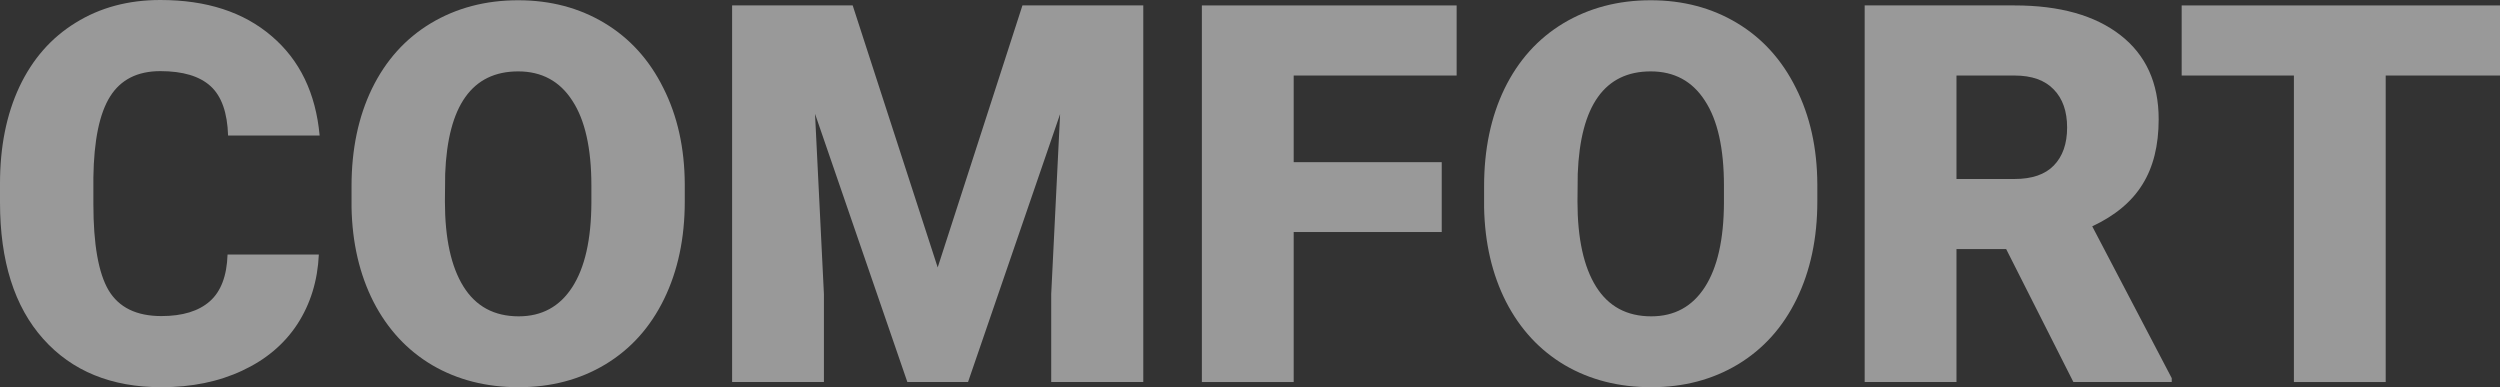 <?xml version="1.0" encoding="UTF-8"?> <svg xmlns="http://www.w3.org/2000/svg" width="1188" height="184" viewBox="0 0 1188 184" fill="none"><rect x="0" y="0" width="1188" height="184" fill="#333333" stroke="none"/> <path d="M151.514 120.946C150.934 133.401 147.537 144.422 141.322 154.009C135.107 163.515 126.365 170.889 115.096 176.134C103.91 181.378 91.107 184 76.689 184C52.908 184 34.181 176.338 20.509 161.015C6.836 145.692 0 124.06 0 96.118V87.268C0 69.732 3.066 54.409 9.198 41.299C15.412 28.106 24.32 17.945 35.921 10.816C47.522 3.605 60.945 0 76.192 0C98.151 0 115.8 5.736 129.141 17.208C142.482 28.598 150.064 44.33 151.887 64.406H108.384C108.053 53.508 105.277 45.682 100.057 40.93C94.836 36.177 86.881 33.801 76.192 33.801C65.337 33.801 57.382 37.816 52.328 45.846C47.273 53.877 44.621 66.701 44.373 84.318V96.978C44.373 116.07 46.776 129.714 51.582 137.908C56.471 146.102 64.84 150.199 76.689 150.199C86.716 150.199 94.38 147.864 99.684 143.193C104.987 138.522 107.804 131.107 108.136 120.946H151.514Z" fill="white" fill-opacity="0.5"></path> <path d="M325.401 95.749C325.401 113.202 322.128 128.648 315.582 142.087C309.036 155.525 299.714 165.891 287.616 173.184C275.601 180.395 261.887 184 246.475 184C231.062 184 217.39 180.517 205.458 173.552C193.525 166.505 184.203 156.468 177.492 143.439C170.863 130.41 167.382 115.456 167.051 98.576V88.497C167.051 70.962 170.283 55.516 176.746 42.159C183.292 28.721 192.614 18.355 204.712 11.062C216.893 3.769 230.731 0.123 246.226 0.123C261.556 0.123 275.228 3.728 287.243 10.939C299.258 18.15 308.58 28.434 315.209 41.79C321.921 55.065 325.318 70.306 325.401 87.514V95.749ZM281.028 88.251C281.028 70.47 278.004 56.99 271.955 47.813C265.989 38.554 257.412 33.924 246.226 33.924C224.35 33.924 212.791 50.148 211.548 82.597L211.424 95.749C211.424 113.284 214.365 126.764 220.249 136.187C226.132 145.61 234.874 150.322 246.475 150.322C257.495 150.322 265.989 145.692 271.955 136.433C277.921 127.173 280.945 113.858 281.028 96.486V88.251Z" fill="white" fill-opacity="0.5"></path> <path d="M405.198 2.581L445.593 127.092L485.864 2.581H543.288V181.542H499.537V139.752L503.763 54.204L460.011 181.542H431.175L387.299 54.081L391.525 139.752V181.542H347.898V2.581H405.198Z" fill="white" fill-opacity="0.5"></path> <path d="M685.107 110.253H614.757V181.542H571.13V2.581H692.192V35.89H614.757V77.066H685.107V110.253Z" fill="white" fill-opacity="0.5"></path> <path d="M863.593 95.749C863.593 113.202 860.32 128.648 853.774 142.087C847.228 155.525 837.906 165.891 825.808 173.184C813.793 180.395 800.079 184 784.667 184C769.254 184 755.582 180.517 743.65 173.552C731.718 166.505 722.396 156.468 715.684 143.439C709.055 130.41 705.574 115.456 705.243 98.576V88.497C705.243 70.962 708.475 55.516 714.938 42.159C721.484 28.721 730.806 18.355 742.904 11.062C755.085 3.769 768.923 0.123 784.418 0.123C799.748 0.123 813.42 3.728 825.435 10.939C837.45 18.15 846.772 28.434 853.401 41.79C860.113 55.065 863.51 70.306 863.593 87.514V95.749ZM819.22 88.251C819.22 70.47 816.196 56.99 810.147 47.813C804.181 38.554 795.605 33.924 784.418 33.924C762.542 33.924 750.983 50.148 749.74 82.597L749.616 95.749C749.616 113.284 752.557 126.764 758.441 136.187C764.324 145.61 773.066 150.322 784.667 150.322C795.687 150.322 804.181 145.692 810.147 136.433C816.113 127.173 819.137 113.858 819.22 96.486V88.251Z" fill="white" fill-opacity="0.5"></path> <path d="M953.333 118.365H929.718V181.542H886.09V2.581H957.311C978.772 2.581 995.552 7.293 1007.65 16.716C1019.75 26.139 1025.8 39.455 1025.8 56.663C1025.8 69.118 1023.23 79.442 1018.09 87.637C1013.04 95.831 1005.08 102.468 994.226 107.548L1032.01 179.698V181.542H985.277L953.333 118.365ZM929.718 85.055H957.311C965.597 85.055 971.812 82.925 975.955 78.664C980.181 74.321 982.294 68.298 982.294 60.596C982.294 52.893 980.181 46.871 975.955 42.528C971.729 38.103 965.514 35.89 957.311 35.89H929.718V85.055Z" fill="white" fill-opacity="0.5"></path> <path d="M1188 35.89H1133.68V181.542H1090.06V35.89H1036.73V2.581H1188V35.89Z" fill="white" fill-opacity="0.5"></path> </svg> 